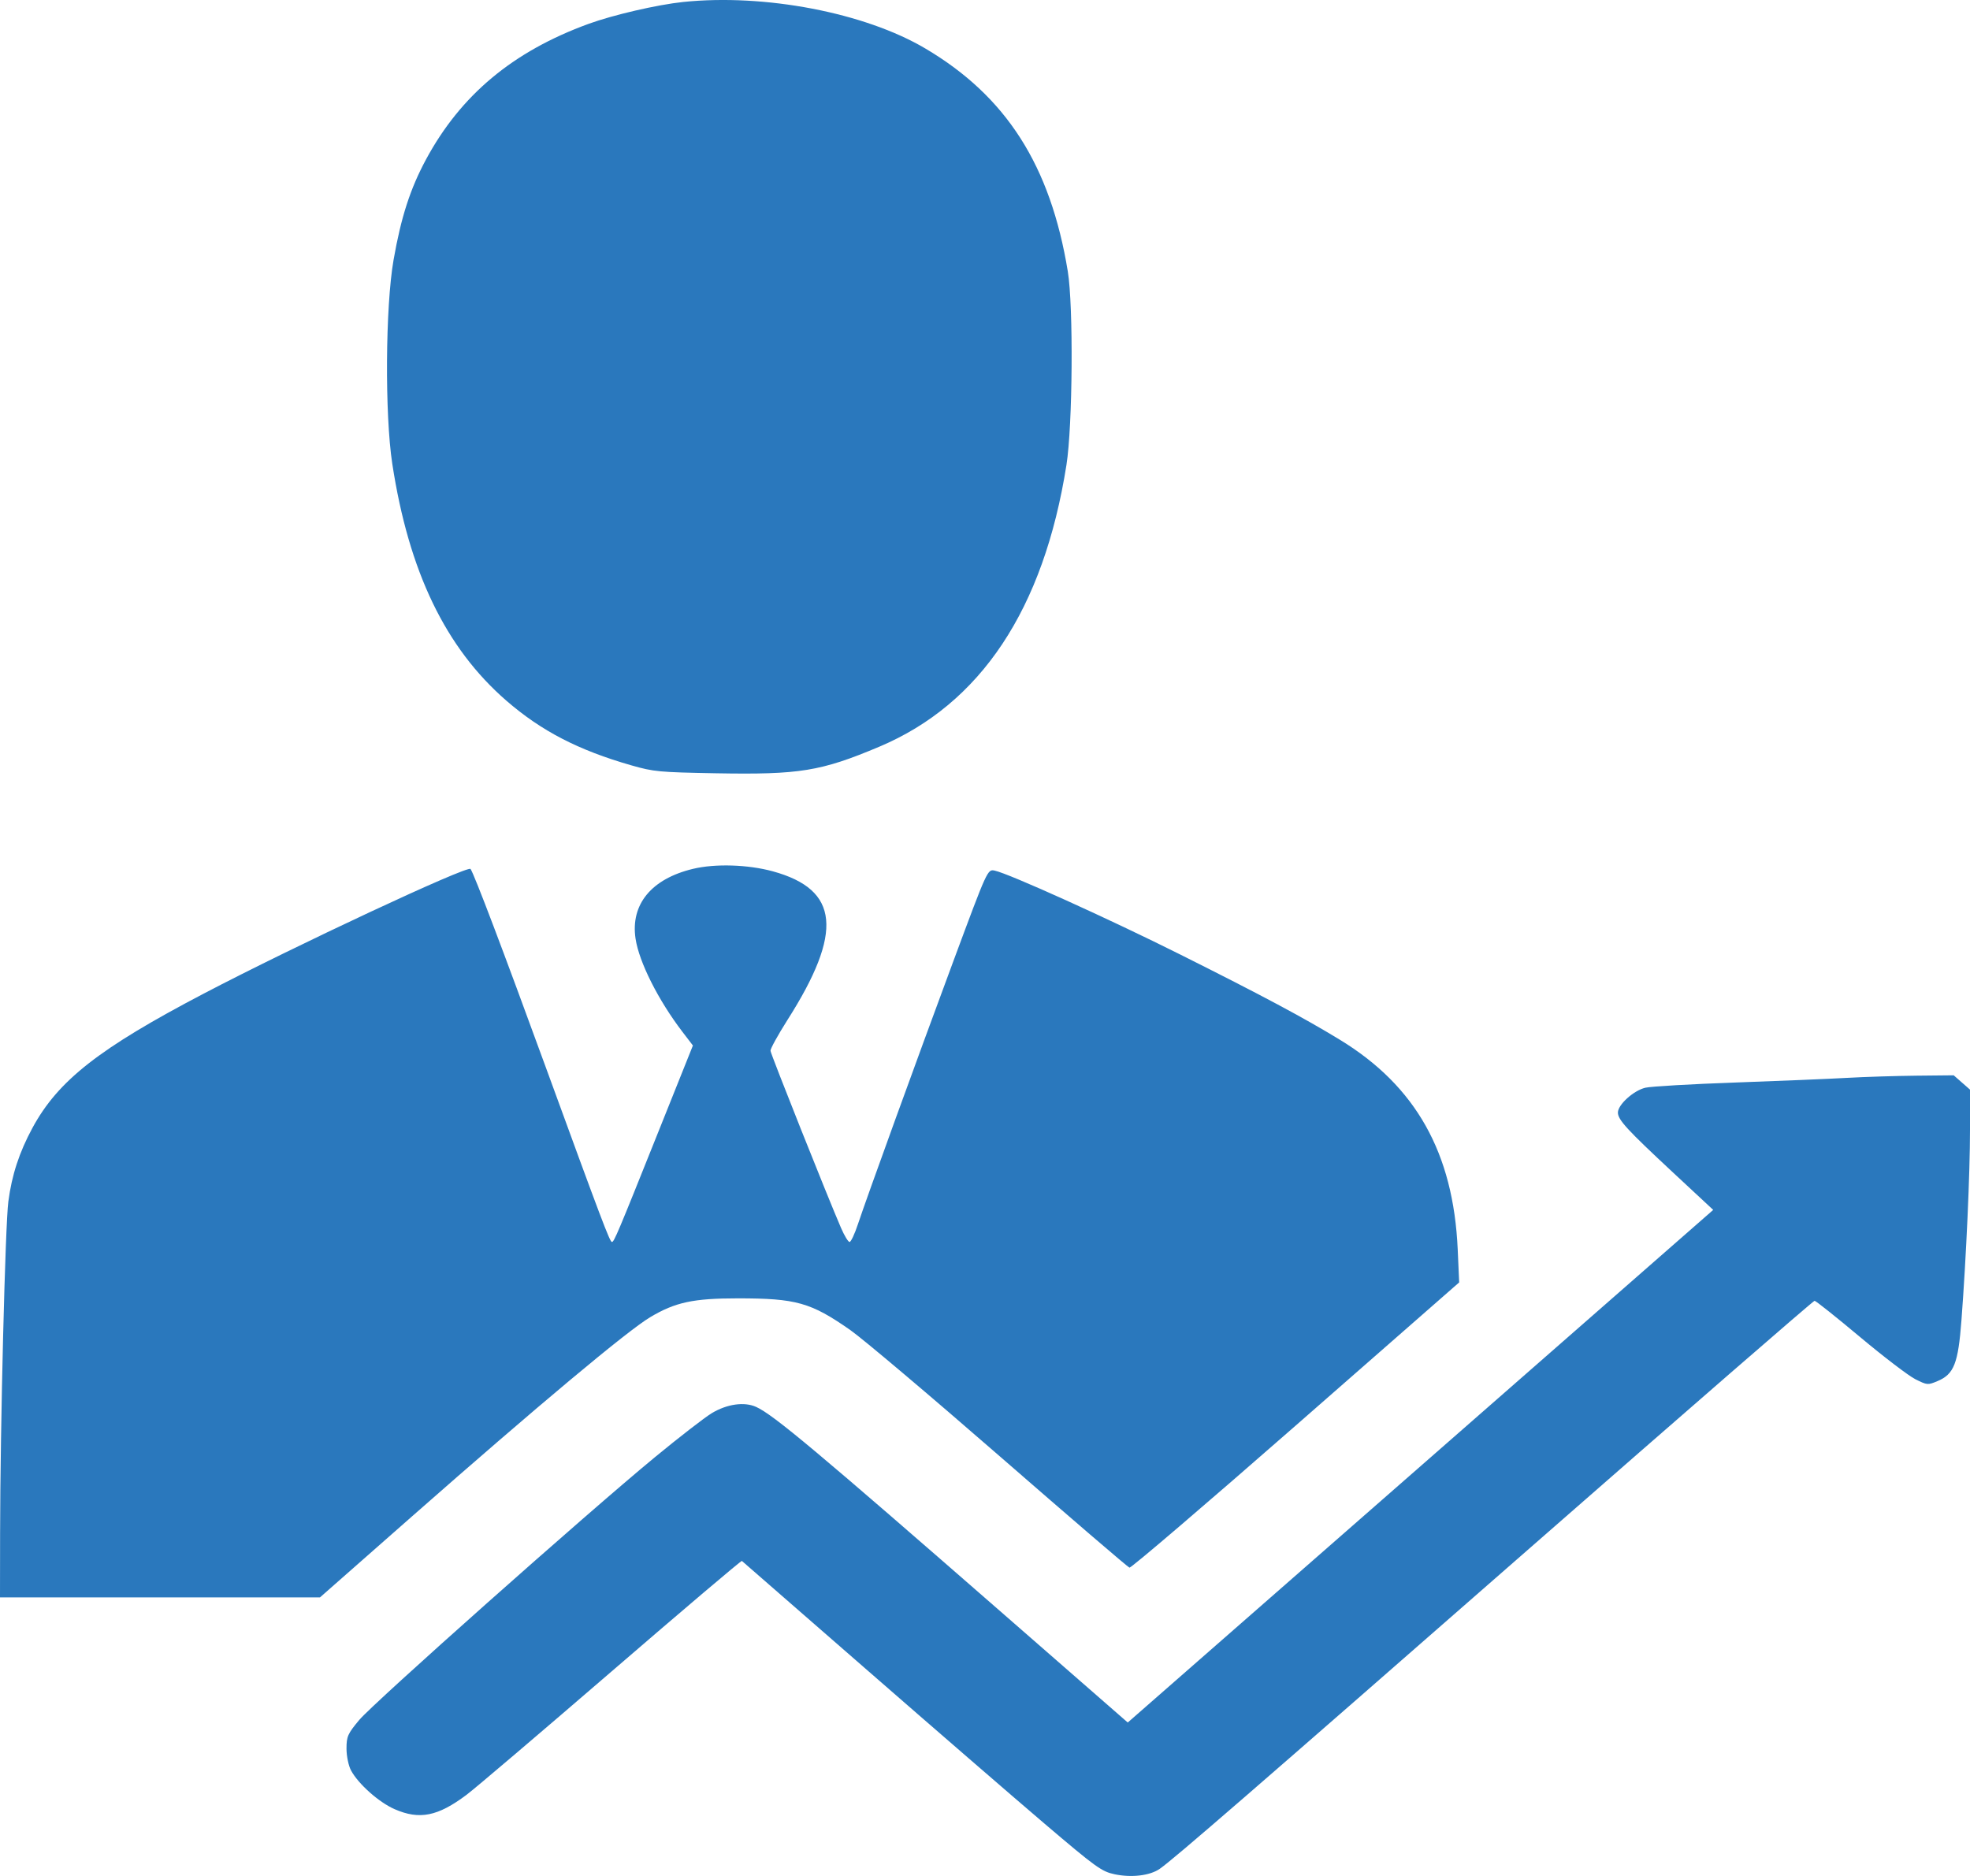 <?xml version="1.0" encoding="UTF-8"?> <svg xmlns="http://www.w3.org/2000/svg" width="63" height="60" viewBox="0 0 63 60" fill="none"> <path fill-rule="evenodd" clip-rule="evenodd" d="M21.849 0.063C21.023 0.149 19.606 0.477 18.817 0.765C16.402 1.647 14.736 3.038 13.624 5.099C13.12 6.036 12.826 6.942 12.586 8.313C12.325 9.798 12.303 13.254 12.545 14.833C13.072 18.278 14.246 20.718 16.19 22.407C17.31 23.38 18.501 23.996 20.196 24.48C20.907 24.683 21.079 24.699 22.882 24.732C25.572 24.781 26.248 24.671 28.118 23.883C31.365 22.514 33.378 19.483 34.105 14.869C34.304 13.604 34.33 9.795 34.148 8.68C33.593 5.291 32.178 3.077 29.587 1.548C27.653 0.406 24.458 -0.207 21.849 0.063ZM22.162 27.789C20.831 28.108 20.159 28.926 20.325 30.023C20.437 30.769 21.049 31.985 21.819 32.995L22.159 33.439L21.05 36.209C19.752 39.453 19.638 39.723 19.569 39.723C19.502 39.723 19.238 39.023 17.462 34.157C16.088 30.393 15.166 27.961 15.048 27.793C14.96 27.669 9.423 30.256 6.523 31.775C3.168 33.532 1.858 34.559 1.038 36.074C0.616 36.855 0.378 37.58 0.267 38.429C0.168 39.182 0.008 45.62 0.003 49.032L0 51.09H5.116H10.233L13.181 48.495C17.211 44.949 20.069 42.559 20.795 42.127C21.598 41.649 22.172 41.526 23.598 41.526C25.462 41.526 25.928 41.657 27.191 42.539C27.595 42.822 29.748 44.641 31.976 46.581C34.204 48.522 36.069 50.123 36.12 50.139C36.171 50.155 38.565 48.109 41.439 45.592L46.664 41.016L46.617 39.956C46.478 36.873 45.277 34.736 42.852 33.257C41.693 32.55 40.398 31.858 37.758 30.536C35.481 29.395 32.258 27.938 31.809 27.845C31.581 27.798 31.579 27.803 30.495 30.723C29.296 33.953 27.73 38.272 27.436 39.154C27.333 39.467 27.212 39.723 27.169 39.723C27.125 39.723 27.002 39.52 26.895 39.272C26.452 38.247 24.649 33.717 24.64 33.608C24.635 33.544 24.878 33.103 25.179 32.628C26.976 29.806 26.843 28.452 24.714 27.868C23.92 27.651 22.872 27.618 22.162 27.789ZM59.068 34.474C58.503 34.506 56.894 34.573 55.494 34.623C54.093 34.672 52.8 34.747 52.62 34.789C52.246 34.875 51.74 35.332 51.74 35.583C51.74 35.815 52.035 36.135 53.507 37.505L54.788 38.697L45.427 46.895L36.065 55.092L32.129 51.656C26.117 46.407 24.735 45.249 24.181 44.998C23.803 44.827 23.248 44.905 22.761 45.199C22.537 45.334 21.717 45.969 20.939 46.61C18.776 48.393 11.954 54.456 11.491 55.008C11.121 55.449 11.081 55.539 11.081 55.927C11.081 56.164 11.146 56.479 11.227 56.627C11.461 57.061 12.12 57.646 12.62 57.864C13.415 58.212 14.001 58.095 14.923 57.402C15.194 57.199 17.276 55.427 19.552 53.464C21.827 51.501 23.705 49.907 23.725 49.924C23.745 49.94 25.523 51.49 27.675 53.367C29.828 55.245 32.401 57.473 33.392 58.317C35.052 59.73 35.23 59.858 35.646 59.946C36.186 60.06 36.772 59.99 37.085 59.774C37.519 59.476 40.082 57.254 48.973 49.47C53.914 45.144 57.989 41.604 58.029 41.604C58.069 41.604 58.722 42.125 59.482 42.761C60.241 43.397 61.038 44.005 61.252 44.112C61.632 44.302 61.649 44.303 61.96 44.173C62.488 43.952 62.622 43.611 62.727 42.22C62.879 40.216 63 37.512 63 36.144V34.85L62.739 34.621L62.478 34.392L61.287 34.404C60.632 34.411 59.633 34.442 59.068 34.474Z" fill="#2A78BD"></path> </svg> 